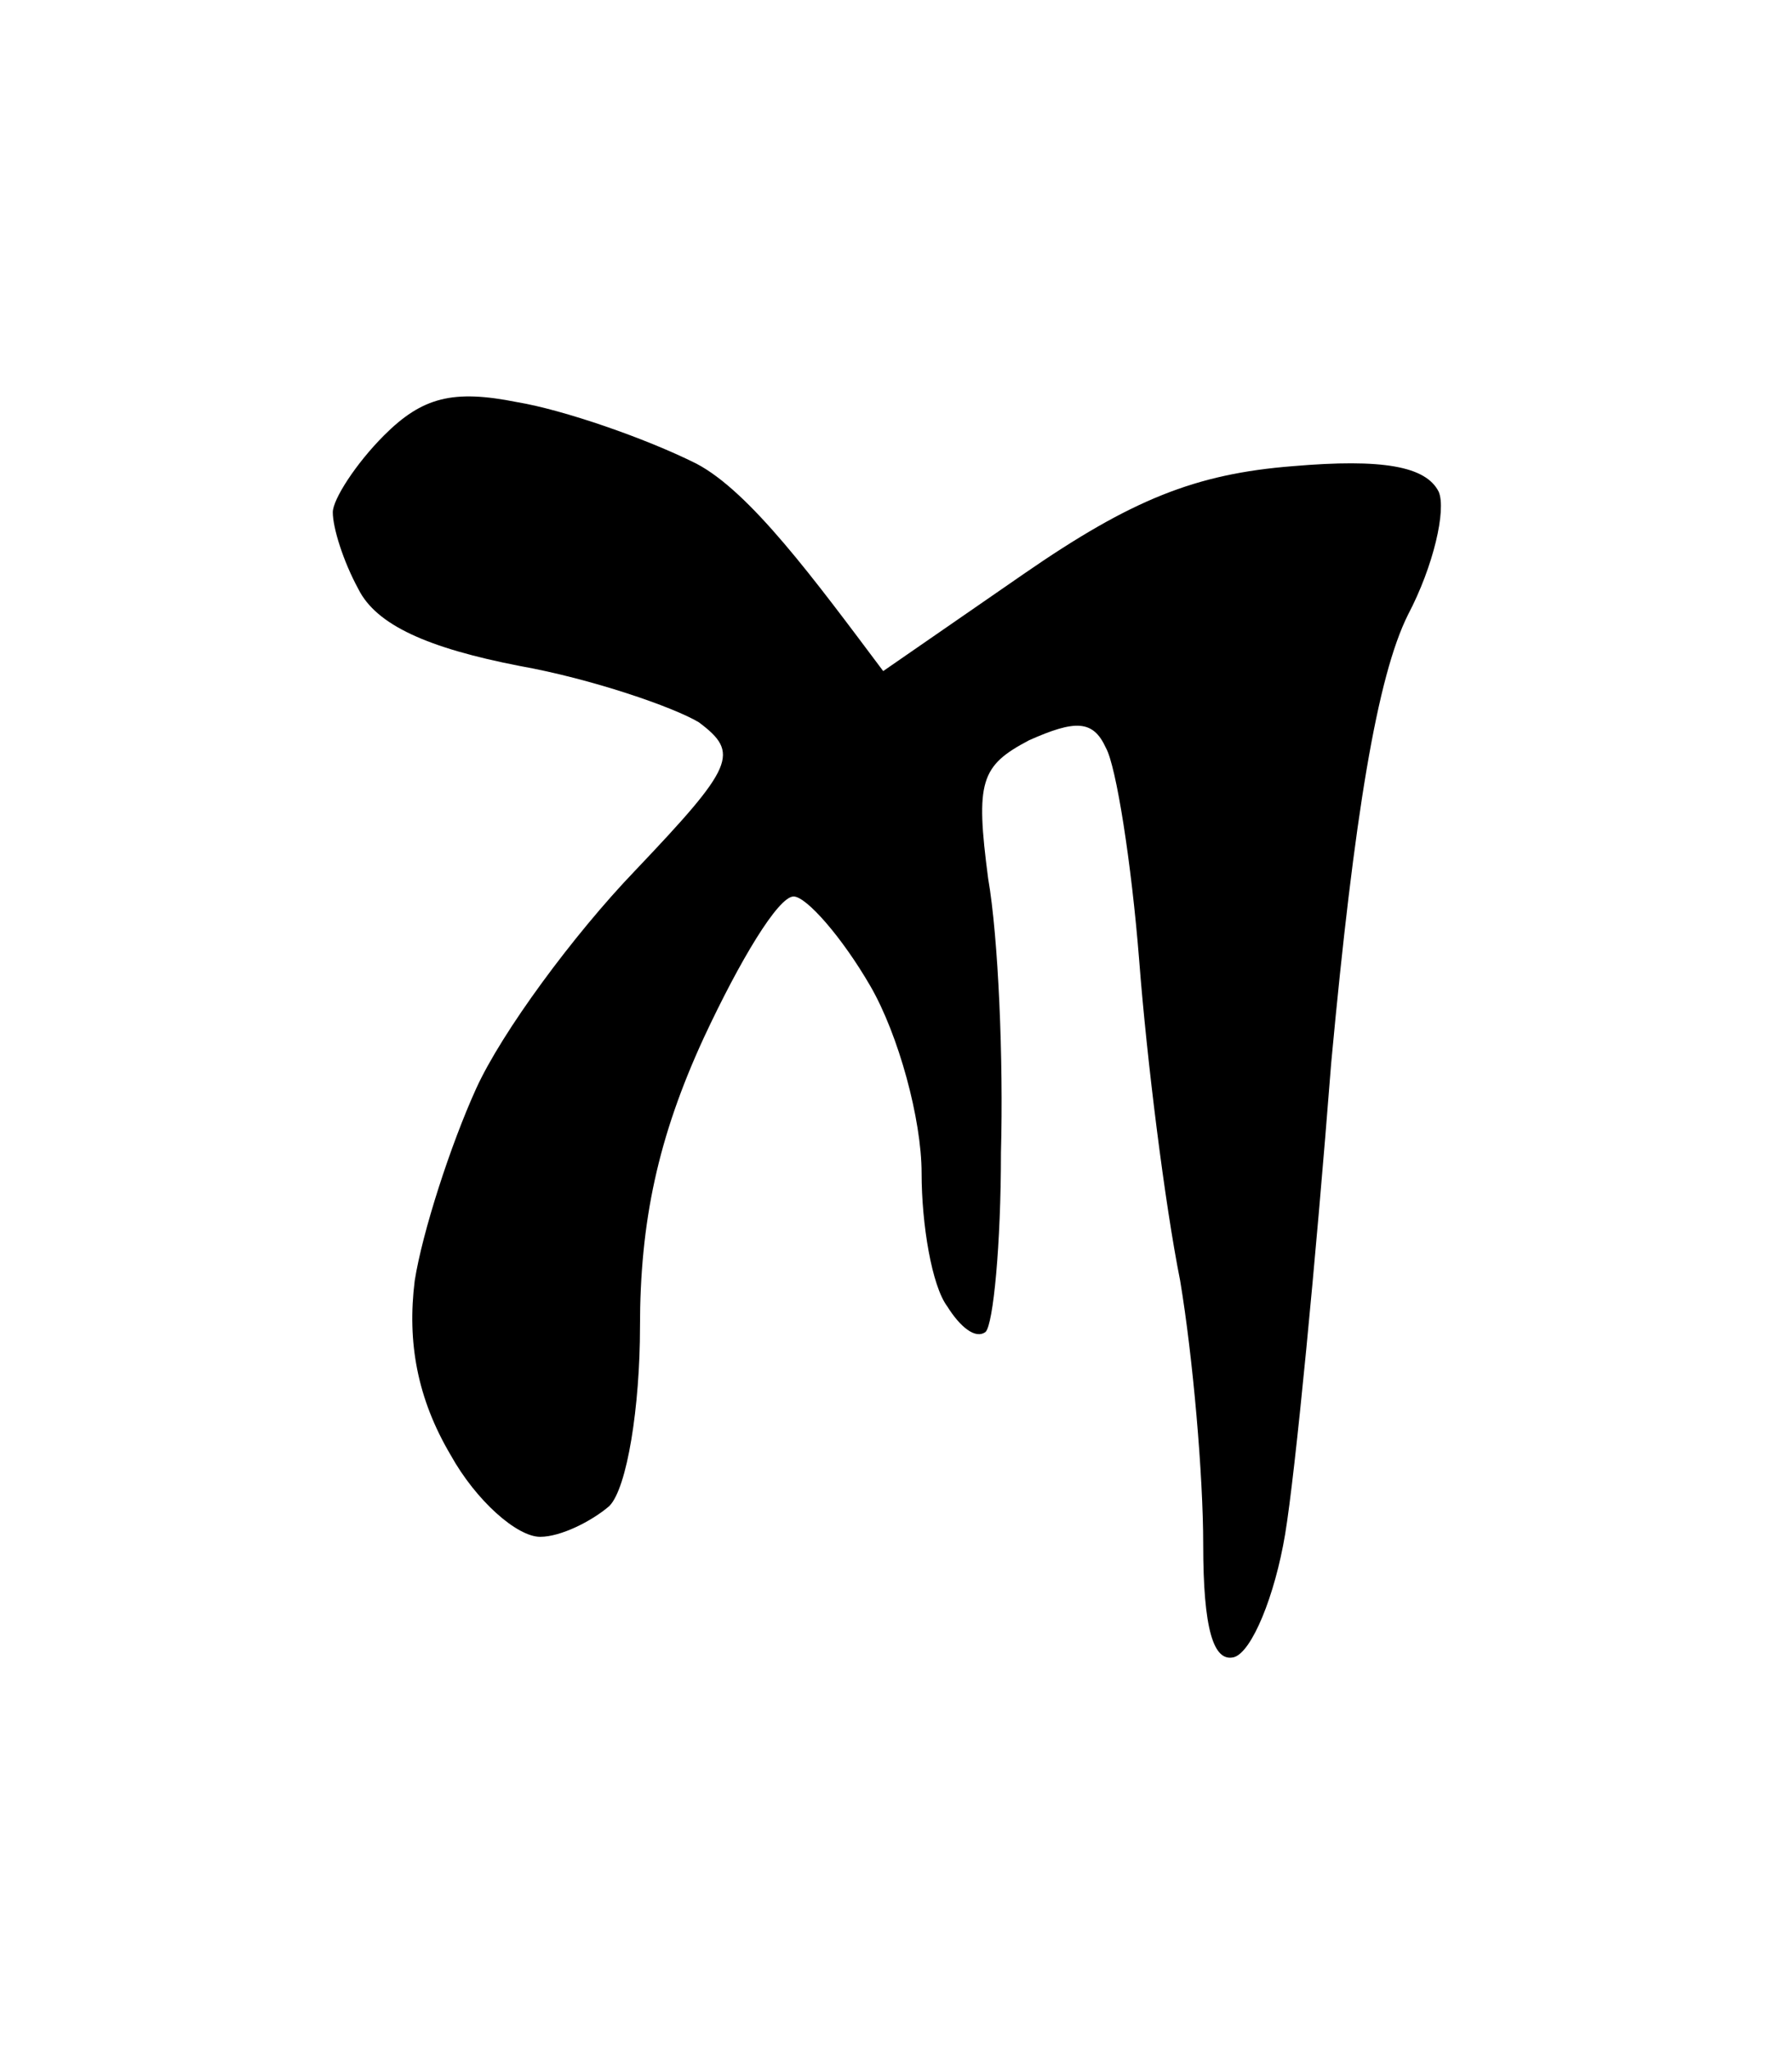 <svg version="1.2" xmlns="http://www.w3.org/2000/svg" viewBox="0 0 70 80" width="70" height="80">
	<title>Ostron DH</title>
	<style>
		.s0 { fill: #000000 } 
	</style>
	<g id="Background">
		<path id="Path 1" class="s0" d="m34.5 26.2l5.5-3.8c4.2-2.9 6.7-3.9 10.5-4.2 3.5-0.3 5.2 0 5.7 1 0.3 0.7-0.2 2.9-1.2 4.8-1.2 2.4-2.1 7.8-3 17.5-0.6 7.7-1.4 16-1.8 18.4-0.4 2.4-1.3 4.6-2 4.8-0.8 0.2-1.2-1.1-1.2-4.4 0-2.7-0.4-7.3-0.9-10.3-0.6-3-1.3-8.6-1.6-12.5-0.3-3.8-0.9-7.6-1.3-8.3-0.5-1.1-1.2-1.1-3-0.3-1.9 1-2.1 1.6-1.6 5.4 0.4 2.3 0.6 7.1 0.5 10.7 0 3.6-0.3 6.7-0.6 7-0.4 0.3-1-0.2-1.5-1-0.6-0.8-1-3.2-1-5.2 0-2.1-0.9-5.4-2-7.3-1.1-1.9-2.5-3.5-3-3.5-0.6 0-2.1 2.5-3.5 5.5-1.8 3.9-2.5 7.2-2.5 11.3 0 3.1-0.5 6.3-1.2 7-0.7 0.6-1.9 1.2-2.7 1.2-0.9 0-2.5-1.4-3.5-3.2-1.3-2.2-1.7-4.4-1.4-6.8 0.3-1.9 1.4-5.3 2.4-7.5 1-2.2 3.8-6 6.2-8.5 3.9-4.1 4.1-4.6 2.5-5.8-1-0.6-4.2-1.7-7-2.2-3.6-0.7-5.6-1.6-6.3-3-0.6-1.1-1-2.4-1-3 0-0.5 0.9-1.9 2-3 1.5-1.5 2.7-1.8 5.2-1.3 1.8 0.3 5 1.4 7 2.4 2.1 1.1 4.6 4.5 7.3 8.1z"/>
	</g>
</svg>